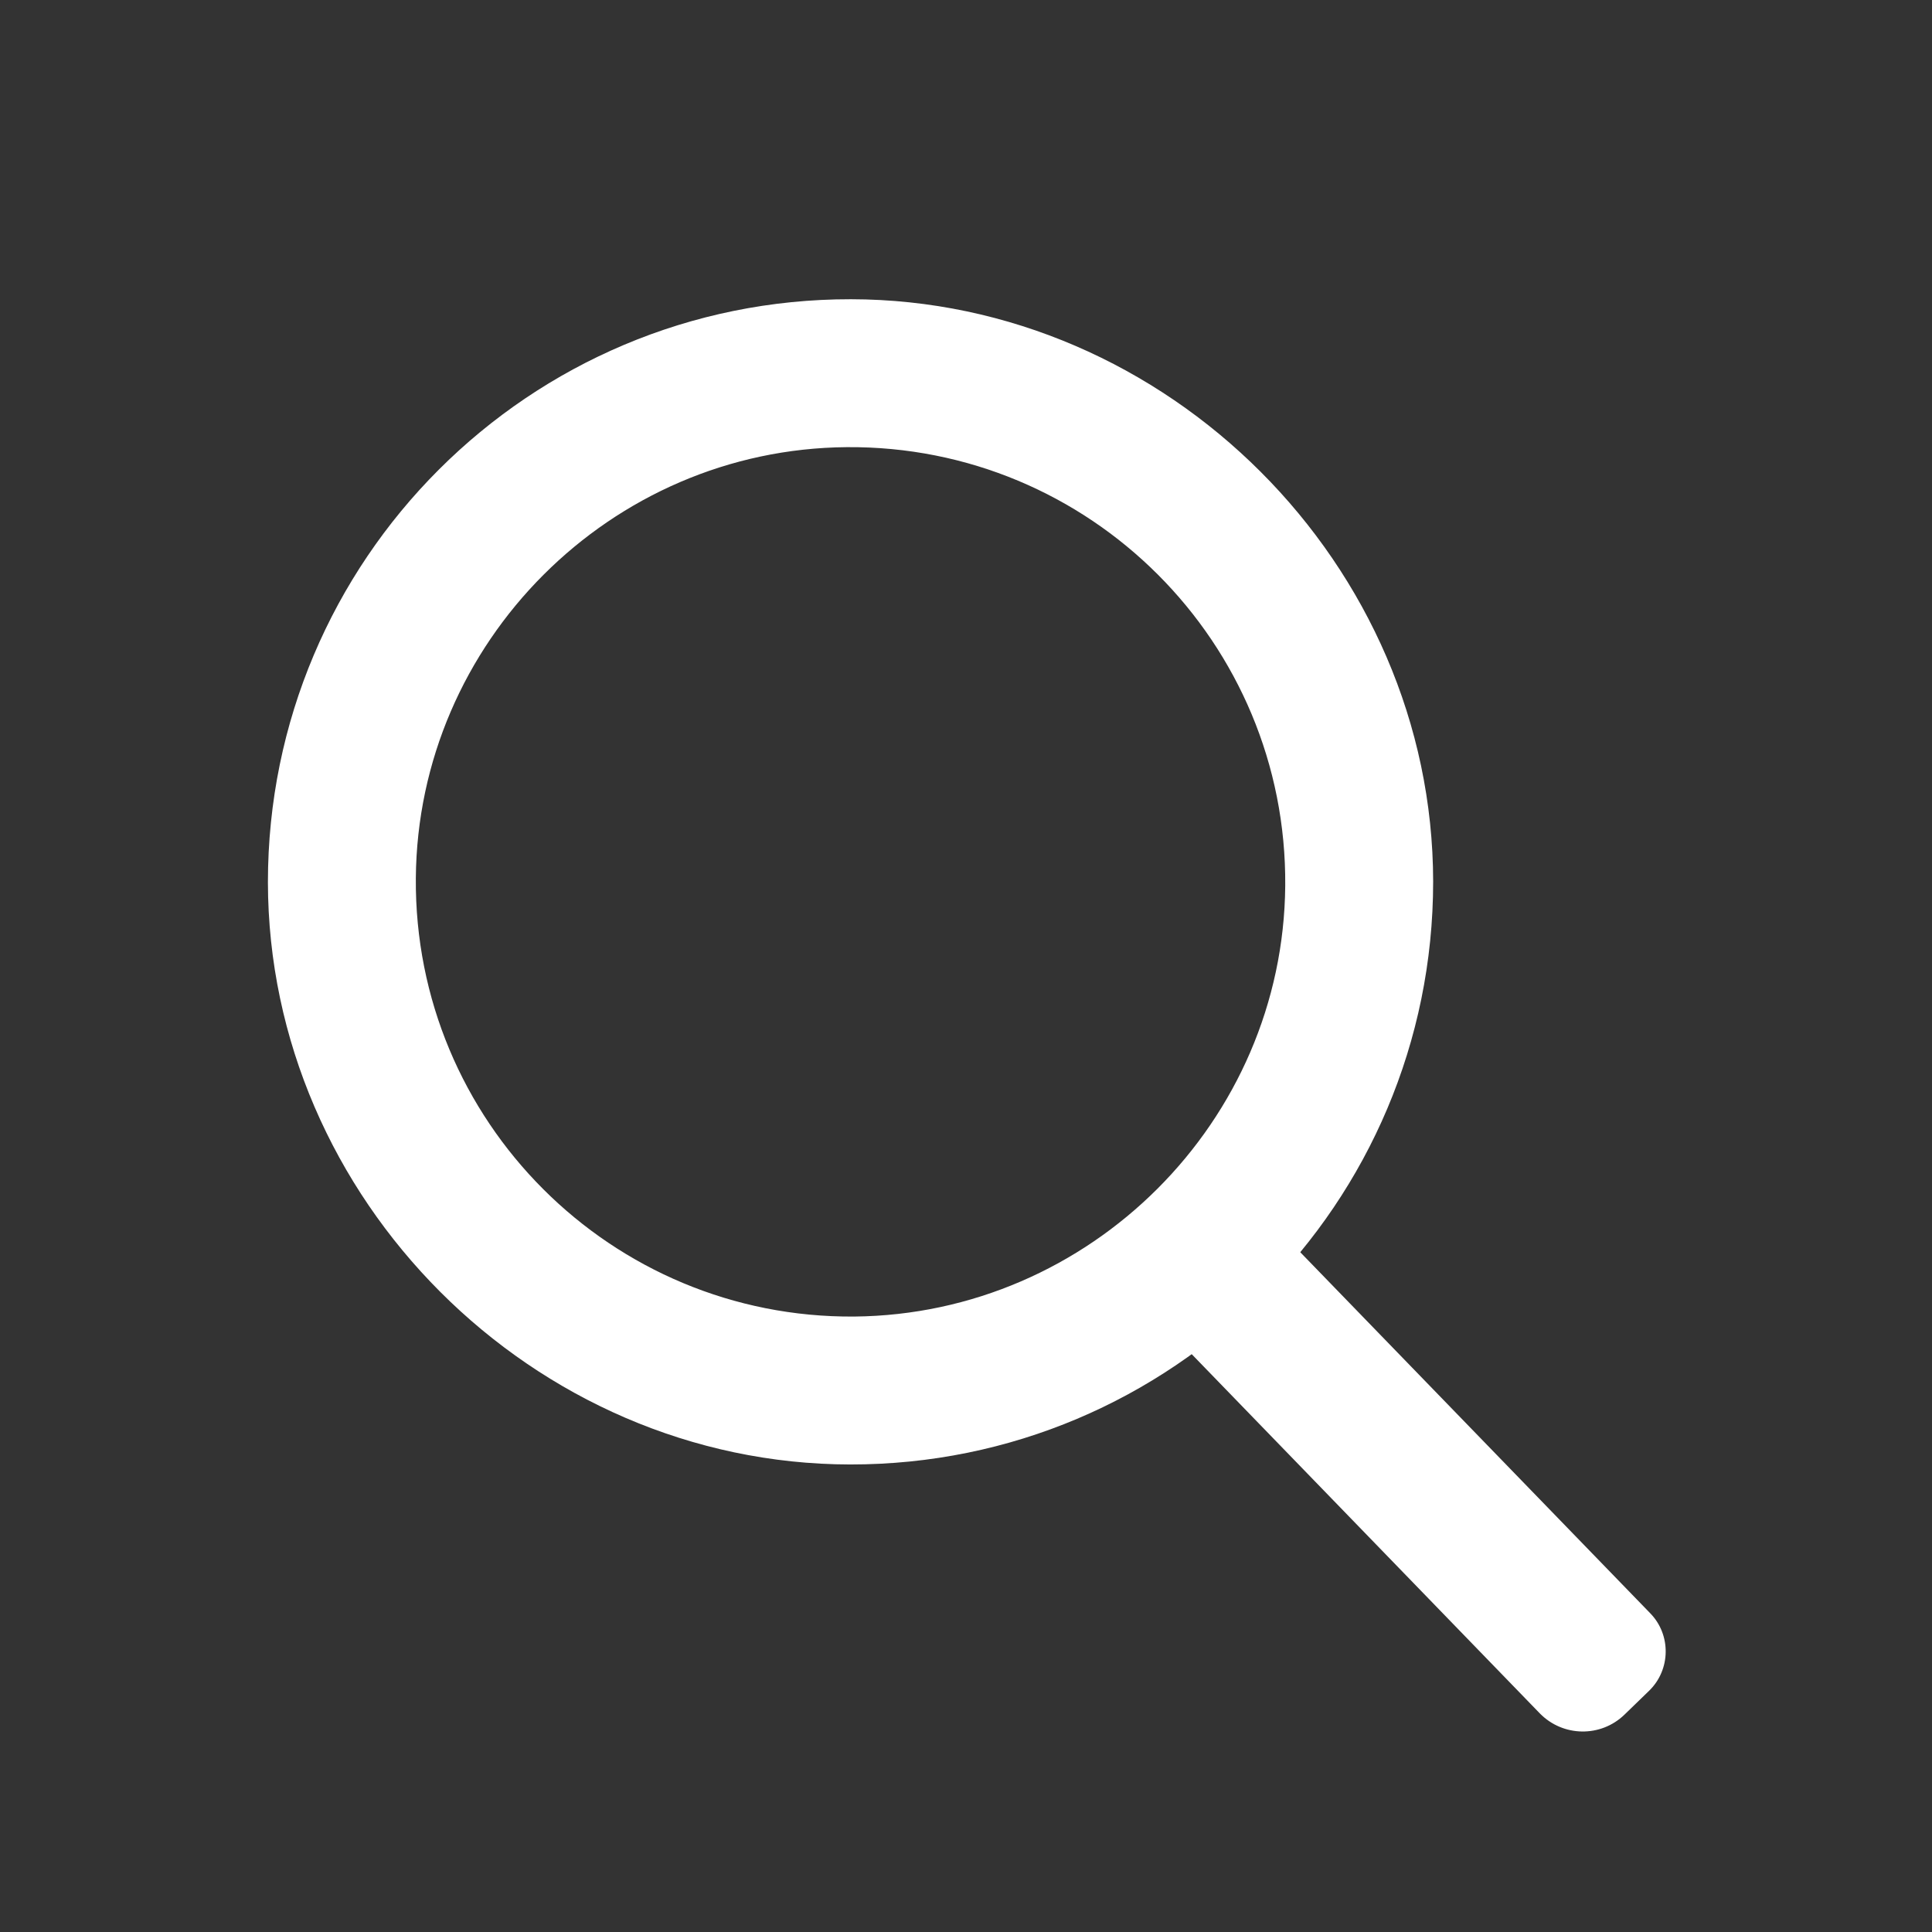 <?xml version="1.0" encoding="utf-8"?>
<!-- Generator: Adobe Illustrator 24.1.0, SVG Export Plug-In . SVG Version: 6.00 Build 0)  -->
<svg version="1.1" id="Layer_1" xmlns="http://www.w3.org/2000/svg" xmlns:xlink="http://www.w3.org/1999/xlink" x="0px" y="0px"
	 viewBox="0 0 512 512" style="enable-background:new 0 0 512 512;" xml:space="preserve">
<rect x="0" y="0" width="512" height="512" fill="#333333" stroke="none"/>
<style type="text/css">
	.st0{fill:#FFFFFF;}
</style>
<g>
	<path class="st0" d="M225.5,79.3C140.2,79.2,71,148.4,71,233.8c0.1,83.9,70.3,154.2,154.3,154.3c85.3,0.1,154.5-69.1,154.5-154.5
		C379.7,149.7,309.4,79.4,225.5,79.3z M226.4,348.9c-64.4,0.5-116.7-51.8-116.2-116.2c0.5-62.5,51.6-113.7,114.2-114.2
		c64.4-0.5,116.7,51.8,116.2,116.2C340.1,297.2,288.9,348.3,226.4,348.9z"/>
	<path class="st0" d="M437,448.1l-6.5,6.3c-6.3,6.1-16.3,5.9-22.4-0.3L307.8,350.6c-2.6-2.7-2.5-7,0.1-9.6l18.6-18
		c2.7-2.6,7-2.5,9.6,0.1l101.2,104.4C442.9,433.2,442.8,442.5,437,448.1z"/>
</g>
</svg>
